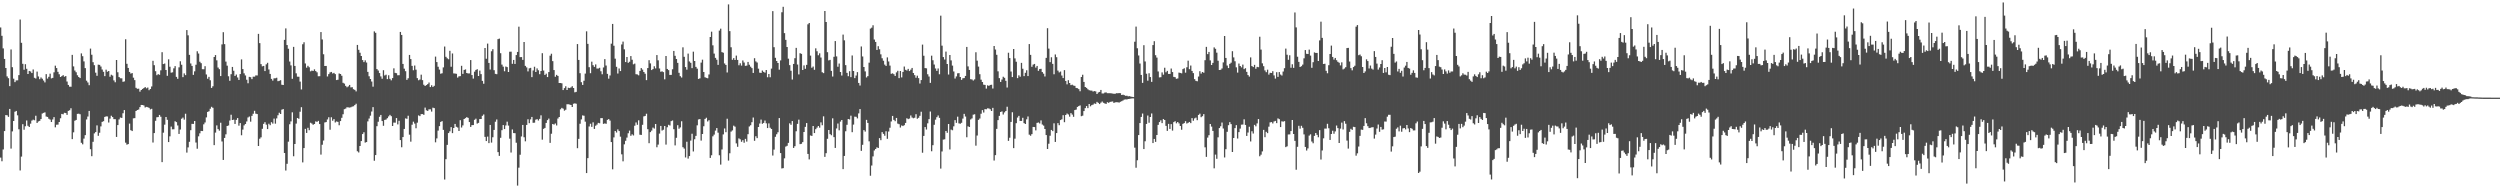 <svg xmlns="http://www.w3.org/2000/svg" width="1920" height="150"><path d="M0 21.076h1v99.987H0zM1 27.480h1v96.386H1zM2 37.155h1v77.628H2zM3 45.273h1v55.400H3zM4 52.237h1v36.112H4zM5 58.674h1v29.886H5zM6 60.057h1v29.691H6zM7 66.144h1v17.520H7zM8 37.978h1v76.172H8zM9 51.623h1v49.283H9zM10 60.403h1v32.510H10zM11 63.097h1v22.732H11zM12 61.767h1v23.408H12zM13 61.696h1v26.885H13zM14 57.700h1v41.602H14zM15 15.002h1v115.926H15zM16 32.847h1v87.422H16zM17 49.024h1v46.359H17zM18 53.560h1v46.087H18zM19 49.306h1v47.667H19zM20 52.820h1v39.708H20zM21 56.848h1v39.771H21zM22 54.496h1v43.065H22zM23 54.884h1v40.088H23zM24 56.110h1v36.524H24zM25 53.367h1v38.515H25zM26 59.761h1v32.588H26zM27 60.299h1v28.573H27zM28 54.980h1v39.411H28zM29 58.742h1v34.553H29zM30 60.826h1v31.977H30zM31 59.483h1v31.937H31zM32 60.477h1v26.729H32zM33 61.830h1v24.836H33zM34 63.275h1v23.021H34zM35 56.941h1v32.583H35zM36 60.346h1v29.471H36zM37 58.995h1v32.174H37zM38 56.583h1v35.290H38zM39 60.188h1v33.500H39zM40 59.824h1v31.943H40zM41 55.555h1v34.416H41zM42 50.414h1v47.380H42zM43 52.293h1v43.522H43zM44 55.135h1v40.547H44zM45 57.015h1v36.685H45zM46 59.122h1v31.693H46zM47 58.486h1v29.003H47zM48 57.704h1v30.099H48zM49 58.940h1v27.703H49zM50 58.438h1v28.397H50zM51 62.599h1v25.633H51zM52 65.237h1v19.896H52zM53 66.570h1v18.124H53zM54 66.600h1v16.572H54zM55 42.152h1v64.703H55zM56 51.009h1v50.618H56zM57 54.182h1v38.523H57zM58 55.523h1v36.589H58zM59 57.815h1v29.645H59zM60 59.131h1v28.170H60zM61 59.969h1v27.769H61zM62 40.990h1v68.661H62zM63 43.172h1v67.689H63zM64 47.146h1v59.285H64zM65 52.322h1v51.481H65zM66 61.966h1v29.787H66zM67 63.330h1v26.151H67zM68 65.423h1v19.773H68zM69 37.318h1v77.253H69zM70 42.029h1v77.907H70zM71 47.779h1v61.101H71zM72 50.070h1v52.383H72zM73 55.804h1v45.610H73zM74 58.225h1v38.092H74zM75 49.685h1v54.607H75zM76 49.801h1v52.150H76zM77 51.094h1v45.968H77zM78 53.387h1v40.189H78zM79 55.134h1v37.971H79zM80 58.468h1v31.331H80zM81 53.527h1v35.812H81zM82 55.078h1v34.372H82zM83 54.540h1v39.585H83zM84 58.916h1v32.169H84zM85 57.377h1v31.489H85zM86 58.031h1v31.888H86zM87 61.735h1v29.736H87zM88 63.204h1v28.321H88zM89 46.071h1v59.114H89zM90 55.498h1v40.561H90zM91 59.196h1v32.478H91zM92 60.089h1v30.190H92zM93 60.171h1v30.427H93zM94 62.817h1v24.161H94zM95 62.491h1v22.024H95zM96 30.137h1v79.454H96zM97 49.018h1v62.089H97zM98 52.197h1v58.427H98zM99 55.230h1v39.702H99zM100 56.532h1v43.460H100zM101 56.106h1v44.542H101zM102 59.654h1v31.249H102zM103 61.552h1v29.198H103zM104 67.444h1v17.780H104zM105 68.197h1v16.298H105zM106 68.111h1v16.034H106zM107 70.377h1v11.889H107zM108 69.104h1v11.498H108zM109 68.314h1v12.313H109zM110 67.659h1v13.334H110zM111 66.863h1v15.671H111zM112 67.847h1v14.217H112zM113 67.222h1v15.108H113zM114 69.273h1v13.575H114zM115 68.333h1v15.673H115zM116 66.391h1v17.155H116zM117 46.711h1v62.778H117zM118 50.074h1v52.137H118zM119 54.698h1v38.052H119zM120 57.764h1v32.310H120zM121 56.918h1v32.969H121zM122 57.431h1v30.824H122zM123 54.023h1v35.630H123zM124 40.107h1v84.396H124zM125 49.192h1v52.698H125zM126 48.807h1v46.940H126zM127 53.758h1v36.114H127zM128 58.212h1v33.819H128zM129 45.548h1v63.576H129zM130 51.265h1v53.463H130zM131 55.813h1v41.442H131zM132 55.540h1v43.779H132zM133 52.488h1v46.779H133zM134 50.794h1v42.343H134zM135 59.033h1v34.787H135zM136 60.503h1v35.872H136zM137 51.719h1v51.155H137zM138 47.036h1v52.437H138zM139 49.696h1v41.493H139zM140 59.258h1v31.054H140zM141 56.346h1v35.560H141zM142 57.681h1v29.680H142zM143 23.107h1v94.078H143zM144 27.151h1v86.057H144zM145 42.122h1v66.786H145zM146 48.754h1v51.250H146zM147 50.629h1v44.506H147zM148 57.477h1v37.689H148zM149 54.774h1v38.168H149zM150 49.735h1v59.729H150zM151 39.372h1v74.864H151zM152 41.099h1v63.612H152zM153 47.437h1v54.971H153zM154 48.520h1v52.032H154zM155 53.124h1v47.513H155zM156 53.208h1v42.276H156zM157 50.852h1v43.187H157zM158 57.177h1v32.966H158zM159 60.478h1v25.468H159zM160 59.044h1v26.388H160zM161 61.667h1v21.835H161zM162 67.522h1v14.507H162zM163 66.247h1v16.551H163zM164 43.799h1v67.679H164zM165 42.316h1v59.520H165zM166 46.313h1v49.969H166zM167 51.863h1v47.294H167zM168 53.123h1v47.237H168zM169 58.437h1v35.802H169zM170 34.073h1v74.554H170zM171 24.751h1v98.094H171zM172 33.896h1v72.042H172zM173 47.322h1v55.844H173zM174 50.431h1v46.329H174zM175 58.577h1v37.771H175zM176 62.044h1v30.529H176zM177 56.965h1v31.144H177zM178 51.410h1v40.735H178zM179 54.341h1v37.546H179zM180 58.298h1v36.874H180zM181 57.241h1v34.794H181zM182 59.470h1v31.230H182zM183 61.370h1v35.128H183zM184 56.878h1v37.656H184zM185 45.622h1v58.256H185zM186 53.035h1v46.519H186zM187 56.341h1v39.980H187zM188 57.959h1v37.297H188zM189 61.250h1v32.023H189zM190 63.962h1v26.246H190zM191 59.050h1v30.434H191zM192 59.282h1v34.163H192zM193 60.799h1v28.187H193zM194 58.897h1v28.465H194zM195 58.877h1v26.203H195zM196 57.925h1v29.363H196zM197 57.981h1v29.599H197zM198 26.010h1v86.137H198zM199 33.121h1v73.413H199zM200 49.257h1v56.199H200zM201 50.925h1v47.990H201zM202 50.634h1v44.480H202zM203 54.576h1v39.282H203zM204 49.401h1v46.342H204zM205 48.223h1v50.877H205zM206 53.337h1v41.688H206zM207 56.759h1v39.388H207zM208 60.578h1v33.254H208zM209 61.906h1v33.017H209zM210 60.141h1v30.932H210zM211 60.109h1v34.844H211zM212 59.719h1v31.215H212zM213 62.383h1v26.142H213zM214 62.075h1v24.514H214zM215 61.577h1v25.992H215zM216 65.056h1v19.180H216zM217 65.296h1v18.463H217zM218 30.604h1v86.876H218zM219 21.832h1v109.159H219zM220 34.618h1v91.195H220zM221 37.431h1v71.369H221zM222 47.274h1v48.154H222zM223 50.233h1v42.977H223zM224 60.539h1v25.752H224zM225 36.018h1v84.005H225zM226 50.644h1v59.951H226zM227 56.304h1v38.610H227zM228 58.894h1v31.728H228zM229 58.939h1v32.309H229zM230 62.669h1v23.121H230zM231 68.710h1v13.606H231zM232 33.971h1v90.753H232zM233 32.437h1v81.281H233zM234 48.739h1v50.244H234zM235 51.985h1v50.094H235zM236 50.554h1v47.582H236zM237 51.674h1v48.337H237zM238 54.770h1v39.491H238zM239 54.212h1v40.647H239zM240 54.482h1v41.359H240zM241 53.255h1v41.966H241zM242 54.564h1v38.695H242zM243 55.542h1v38.044H243zM244 58.550h1v34.287H244zM245 58.525h1v36.781H245zM246 24.605h1v94.136H246zM247 30.285h1v80.868H247zM248 41.682h1v66.257H248zM249 50.675h1v43.395H249zM250 50.645h1v43.117H250zM251 58.726h1v33.028H251zM252 56.948h1v33.134H252zM253 55.617h1v43.999H253zM254 55.260h1v34.778H254zM255 56.435h1v36.265H255zM256 55.938h1v35.559H256zM257 56.941h1v37.093H257zM258 61.485h1v31.783H258zM259 61.260h1v32.320H259zM260 56.435h1v39.789H260zM261 56.854h1v36.109H261zM262 58.140h1v32.354H262zM263 63.614h1v24.148H263zM264 64.200h1v19.680H264zM265 65.942h1v17.484H265zM266 67.018h1v15.349H266zM267 66.336h1v16.137H267zM268 65.227h1v17.429H268zM269 67.106h1v15.259H269zM270 66.957h1v14.918H270zM271 68.508h1v13.090H271zM272 68.999h1v11.683H272zM273 70.183h1v9.507H273zM274 34.514h1v81.644H274zM275 38.235h1v78.843H275zM276 40.485h1v71.635H276zM277 43.017h1v65.334H277zM278 46.142h1v56.818H278zM279 47.731h1v53.833H279zM280 46.313h1v63.219H280zM281 48.000h1v61.100H281zM282 55.215h1v38.009H282zM283 58.553h1v32.499H283zM284 60.671h1v28.179H284zM285 62.642h1v22.992H285zM286 66.568h1v15.724H286zM287 24.092h1v99.348H287zM288 25.204h1v93.873H288zM289 53.045h1v43.853H289zM290 54.150h1v39.356H290zM291 56.105h1v33.578H291zM292 58.691h1v29.584H292zM293 60.485h1v32.514H293zM294 53.914h1v42.676H294zM295 57.950h1v34.178H295zM296 57.340h1v34.441H296zM297 60.761h1v30.014H297zM298 57.826h1v31.577H298zM299 60.542h1v27.651H299zM300 61.699h1v27.538H300zM301 59.952h1v36.796H301zM302 52.461h1v41.712H302zM303 55.967h1v38.219H303zM304 56.194h1v34.479H304zM305 57.808h1v37.732H305zM306 57.778h1v35.022H306zM307 24.538h1v83.050H307zM308 26.817h1v86.282H308zM309 49.087h1v56.173H309zM310 52.751h1v46.288H310zM311 54.660h1v36.267H311zM312 61.358h1v29.871H312zM313 60.109h1v28.786H313zM314 42.201h1v61.213H314zM315 45.348h1v63.449H315zM316 50.594h1v45.200H316zM317 53.965h1v39.493H317zM318 50.342h1v44.606H318zM319 53.499h1v45.034H319zM320 60.003h1v34.206H320zM321 61.628h1v27.000H321zM322 61.058h1v28.148H322zM323 57.352h1v30.285H323zM324 61.532h1v26.087H324zM325 65.057h1v23.181H325zM326 66.036h1v16.613H326zM327 65.328h1v19.384H327zM328 64.590h1v20.607H328zM329 63.385h1v20.564H329zM330 66.885h1v17.081H330zM331 65.470h1v20.238H331zM332 66.749h1v15.959H332zM333 65.915h1v17.152H333zM334 43.478h1v65.846H334zM335 47.670h1v58.624H335zM336 51.253h1v49.064H336zM337 53.457h1v43.432H337zM338 56.631h1v37.027H338zM339 56.292h1v36.722H339zM340 51.764h1v47.987H340zM341 35.737h1v102.147H341zM342 43.600h1v78.667H342zM343 44.823h1v66.412H343zM344 45.537h1v56.668H344zM345 39.007h1v61.835H345zM346 51.257h1v46.357H346zM347 41.081h1v61.155H347zM348 56.376h1v41.915H348zM349 56.490h1v38.705H349zM350 56.660h1v40.732H350zM351 59.620h1v38.348H351zM352 58.617h1v41.971H352zM353 58.456h1v33.876H353zM354 50.554h1v47.411H354zM355 56.728h1v39.581H355zM356 53.715h1v37.659H356zM357 53.301h1v37.402H357zM358 56.052h1v33.903H358zM359 56.404h1v34.131H359zM360 56.380h1v37.358H360zM361 46.135h1v51.360H361zM362 57.639h1v38.454H362zM363 60.353h1v35.674H363zM364 55.059h1v36.935H364zM365 53.728h1v37.424H365zM366 53.151h1v41.763H366zM367 58.362h1v36.000H367zM368 54.212h1v37.246H368zM369 56.933h1v34.459H369zM370 62.094h1v26.843H370zM371 64.329h1v23.564H371zM372 36.864h1v68.268H372zM373 45.111h1v63.203H373zM374 33.509h1v71.400H374zM375 48.344h1v61.602H375zM376 53.418h1v42.525H376zM377 39.361h1v70.149H377zM378 37.785h1v67.616H378zM379 53.904h1v45.872H379zM380 56.727h1v36.777H380zM381 56.965h1v34.785H381zM382 30.036h1v86.798H382zM383 29.669h1v90.046H383zM384 40.877h1v64.955H384zM385 49.637h1v50.339H385zM386 51.213h1v44.815H386zM387 54.742h1v44.375H387zM388 51.124h1v45.254H388zM389 51.575h1v41.848H389zM390 55.312h1v41.169H390zM391 39.745h1v66.737H391zM392 39.697h1v77.430H392zM393 49.009h1v50.415H393zM394 46.048h1v56.124H394zM395 49.114h1v53.159H395zM396 42.288h1v67.322H396zM397 39.891h1v102.635H397zM398 20.459h1v108.325H398zM399 43.858h1v74.980H399zM400 43.829h1v60.951H400zM401 45.984h1v49.973H401zM402 32.249h1v73.153H402zM403 50.602h1v57.929H403zM404 51.787h1v44.170H404zM405 54.824h1v36.777H405zM406 52.484h1v42.132H406zM407 52.141h1v39.548H407zM408 59.249h1v30.560H408zM409 54.113h1v40.181H409zM410 51.265h1v42.944H410zM411 55.299h1v36.605H411zM412 52.555h1v38.925H412zM413 53.956h1v38.636H413zM414 57.009h1v34.291H414zM415 54.520h1v34.076H415zM416 40.872h1v66.413H416zM417 54.186h1v44.762H417zM418 57.558h1v40.702H418zM419 56.559h1v37.829H419zM420 59.165h1v33.097H420zM421 55.359h1v35.741H421zM422 42.729h1v66.983H422zM423 41.259h1v61.450H423zM424 46.944h1v48.309H424zM425 53.788h1v41.925H425zM426 58.927h1v35.892H426zM427 57.479h1v38.891H427zM428 58.294h1v32.714H428zM429 63.768h1v26.064H429zM430 63.744h1v20.222H430zM431 63.991h1v18.870H431zM432 69.155h1v14.278H432zM433 67.694h1v17.318H433zM434 66.227h1v18.040H434zM435 69.101h1v10.953H435zM436 67.393h1v12.688H436zM437 67.646h1v12.643H437zM438 67.117h1v13.508H438zM439 66.219h1v15.965H439zM440 67.573h1v12.085H440zM441 70.890h1v8.483H441zM442 70.571h1v9.091H442zM443 33.838h1v79.997H443zM444 46.005h1v60.662H444zM445 56.225h1v38.786H445zM446 63.113h1v28.566H446zM447 65.238h1v23.387H447zM448 62.025h1v26.879H448zM449 56.501h1v36.938H449zM450 24.087h1v108.849H450zM451 33.699h1v87.771H451zM452 51.629h1v45.520H452zM453 56.222h1v38.820H453zM454 47.377h1v50.070H454zM455 50.066h1v43.870H455zM456 51.356h1v47.672H456zM457 49.445h1v47.121H457zM458 52.658h1v43.032H458zM459 52.645h1v41.721H459zM460 52.086h1v42.562H460zM461 54.740h1v35.998H461zM462 57.041h1v33.672H462zM463 51.806h1v43.343H463zM464 45.432h1v49.341H464zM465 50.333h1v44.746H465zM466 56.716h1v35.339H466zM467 60.417h1v31.043H467zM468 57.966h1v34.676H468zM469 33.548h1v75.550H469zM470 18.397h1v111.673H470zM471 35.110h1v70.411H471zM472 45.070h1v55.555H472zM473 51.303h1v50.479H473zM474 56.485h1v42.879H474zM475 52.579h1v48.062H475zM476 54.580h1v50.359H476zM477 34.135h1v84.402H477zM478 31.965h1v91.919H478zM479 37.888h1v72.955H479zM480 47.650h1v60.486H480zM481 43.800h1v61.903H481zM482 48.219h1v54.136H482zM483 47.408h1v52.890H483zM484 43.064h1v61.240H484zM485 45.852h1v57.294H485zM486 49.402h1v54.617H486zM487 48.867h1v47.699H487zM488 56.987h1v37.085H488zM489 57.199h1v38.649H489zM490 57.843h1v34.574H490zM491 54.495h1v48.963H491zM492 52.254h1v51.393H492zM493 53.445h1v42.400H493zM494 55.290h1v34.100H494zM495 56.614h1v32.413H495zM496 61.549h1v25.818H496zM497 52.278h1v46.933H497zM498 46.217h1v63.760H498zM499 48.692h1v52.803H499zM500 53.823h1v46.500H500zM501 53.047h1v44.932H501zM502 50.874h1v47.872H502zM503 52.523h1v42.719H503zM504 42.277h1v70.834H504zM505 46.320h1v64.757H505zM506 52.563h1v50.043H506zM507 55.086h1v41.616H507zM508 54.766h1v45.477H508zM509 55.397h1v44.237H509zM510 60.911h1v35.862H510zM511 43.019h1v68.016H511zM512 52.951h1v44.768H512zM513 53.886h1v41.974H513zM514 57.529h1v38.896H514zM515 57.475h1v35.540H515zM516 53.190h1v39.320H516zM517 39.129h1v60.099H517zM518 42.880h1v68.767H518zM519 45.299h1v60.535H519zM520 48.263h1v47.871H520zM521 55.910h1v42.961H521zM522 58.515h1v39.308H522zM523 59.560h1v33.569H523zM524 36.332h1v76.730H524zM525 43.640h1v70.499H525zM526 51.502h1v69.408H526zM527 53.521h1v55.317H527zM528 41.145h1v80.683H528zM529 47.185h1v72.661H529zM530 48.209h1v59.769H530zM531 52.349h1v50.341H531zM532 39.662h1v76.685H532zM533 46.847h1v60.098H533zM534 51.368h1v52.966H534zM535 52.732h1v43.501H535zM536 60.634h1v31.104H536zM537 60.135h1v31.321H537zM538 48.076h1v59.913H538zM539 45.812h1v57.111H539zM540 55.280h1v41.695H540zM541 59.353h1v31.988H541zM542 59.821h1v30.610H542zM543 60.130h1v33.143H543zM544 57.178h1v35.137H544zM545 28.397h1v92.886H545zM546 24.310h1v94.914H546zM547 34.799h1v69.902H547zM548 41.180h1v62.199H548zM549 44.418h1v55.872H549zM550 45.865h1v52.479H550zM551 49.795h1v52.099H551zM552 23.497h1v95.754H552zM553 21.993h1v104.415H553zM554 40.049h1v74.722H554zM555 40.523h1v62.700H555zM556 48.748h1v49.937H556zM557 49.848h1v51.657H557zM558 55.675h1v35.506H558zM559 3.389h1v119.974H559zM560 23.886h1v93.837H560zM561 36.321h1v64.727H561zM562 45.908h1v54.244H562zM563 44.653h1v51.847H563zM564 46.101h1v51.158H564zM565 42.724h1v67.393H565zM566 46.007h1v66.756H566zM567 50.108h1v56.203H567zM568 48.603h1v58.384H568zM569 50.400h1v58.486H569zM570 46.458h1v61.217H570zM571 48.001h1v61.605H571zM572 50.569h1v56.063H572zM573 50.380h1v58.385H573zM574 47.560h1v55.501H574zM575 49.729h1v47.407H575zM576 51.201h1v44.987H576zM577 52.326h1v41.524H577zM578 56.030h1v34.230H578zM579 44.672h1v63.481H579zM580 47.158h1v57.509H580zM581 48.021h1v58.061H581zM582 52.735h1v44.801H582zM583 55.827h1v39.048H583zM584 56.001h1v35.846H584zM585 54.170h1v40.917H585zM586 55.178h1v39.225H586zM587 55.789h1v36.764H587zM588 53.777h1v40.939H588zM589 59.334h1v39.022H589zM590 56.840h1v37.947H590zM591 59.317h1v38.779H591zM592 52.698h1v46.355H592zM593 8.558h1v110.877H593zM594 36.272h1v78.596H594zM595 44.375h1v60.684H595zM596 46.834h1v56.300H596zM597 48.383h1v53.188H597zM598 53.490h1v37.168H598zM599 46.395h1v71.185H599zM600 9.429h1v119.958H600zM601 5.211h1v123.903H601zM602 25.463h1v96.129H602zM603 30.641h1v81.938H603zM604 36.116h1v75.878H604zM605 45.076h1v64.643H605zM606 50.015h1v44.691H606zM607 54.309h1v41.537H607zM608 61.092h1v31.880H608zM609 49.113h1v64.511H609zM610 44.696h1v67.572H610zM611 36.763h1v64.066H611zM612 49.565h1v45.548H612zM613 57.119h1v34.760H613zM614 40.872h1v69.819H614zM615 41.346h1v69.100H615zM616 53.772h1v55.395H616zM617 50.212h1v51.181H617zM618 52.837h1v44.603H618zM619 49.843h1v44.693H619zM620 18.688h1v99.526H620zM621 17.664h1v104.762H621zM622 42.688h1v61.361H622zM623 52.014h1v52.367H623zM624 51.103h1v45.655H624zM625 53.631h1v48.577H625zM626 37.120h1v62.105H626zM627 39.371h1v58.612H627zM628 42.422h1v54.339H628zM629 40.958h1v57.070H629zM630 44.182h1v49.808H630zM631 55.478h1v40.707H631zM632 56.163h1v33.168H632zM633 8.436h1v112.056H633zM634 16.880h1v100.773H634zM635 40.096h1v66.494H635zM636 46.392h1v53.429H636zM637 46.001h1v57.036H637zM638 54.429h1v49.455H638zM639 58.773h1v32.089H639zM640 43.599h1v61.702H640zM641 31.557h1v82.055H641zM642 43.331h1v55.306H642zM643 51.273h1v43.605H643zM644 48.811h1v51.290H644zM645 55.298h1v38.094H645zM646 57.984h1v34.184H646zM647 26.593h1v103.279H647zM648 30.957h1v88.794H648zM649 50.013h1v50.809H649zM650 55.978h1v39.872H650zM651 58.538h1v32.862H651zM652 54.689h1v37.053H652zM653 59.244h1v29.590H653zM654 42.615h1v58.922H654zM655 54.529h1v41.170H655zM656 60.011h1v29.575H656zM657 58.001h1v31.716H657zM658 55.381h1v35.571H658zM659 63.688h1v23.420H659zM660 65.692h1v18.055H660zM661 35.665h1v80.201H661zM662 43.373h1v67.817H662zM663 51.432h1v48.489H663zM664 54.821h1v46.229H664zM665 59.514h1v32.527H665zM666 58.492h1v35.920H666zM667 48.130h1v60.419H667zM668 21.945h1v113.017H668zM669 21.227h1v105.912H669zM670 19.420h1v100.710H670zM671 30.366h1v85.176H671zM672 32.190h1v82.225H672zM673 38.331h1v74.839H673zM674 35.491h1v78.196H674zM675 37.821h1v68.257H675zM676 41.733h1v65.926H676zM677 44.752h1v56.718H677zM678 46.656h1v56.142H678zM679 49.601h1v54.649H679zM680 50.655h1v50.181H680zM681 44.086h1v62.524H681zM682 47.197h1v53.795H682zM683 50.370h1v47.738H683zM684 56.690h1v36.608H684zM685 56.332h1v32.726H685zM686 56.984h1v35.094H686zM687 58.296h1v34.762H687zM688 55.578h1v35.003H688zM689 54.380h1v40.566H689zM690 60.006h1v35.376H690zM691 54.514h1v43.417H691zM692 59.439h1v36.926H692zM693 55.241h1v41.599H693zM694 51.122h1v45.021H694zM695 53.626h1v40.797H695zM696 54.176h1v36.674H696zM697 52.877h1v38.624H697zM698 54.586h1v36.422H698zM699 53.510h1v35.166H699zM700 52.152h1v38.128H700zM701 56.057h1v34.781H701zM702 57.703h1v32.709H702zM703 59.724h1v27.964H703zM704 58.134h1v33.043H704zM705 59.991h1v30.478H705zM706 64.129h1v24.785H706zM707 61.498h1v24.302H707zM708 34.239h1v83.051H708zM709 42.795h1v61.600H709zM710 52.266h1v45.333H710zM711 52.465h1v47.012H711zM712 57.036h1v37.667H712zM713 58.765h1v32.751H713zM714 63.666h1v22.001H714zM715 42.777h1v73.401H715zM716 46.266h1v65.256H716zM717 49.553h1v46.312H717zM718 52.559h1v39.368H718zM719 54.409h1v35.622H719zM720 52.582h1v36.120H720zM721 57.020h1v33.488H721zM722 12.043h1v117.463H722zM723 35.067h1v81.275H723zM724 43.809h1v63.401H724zM725 45.726h1v61.291H725zM726 39.609h1v60.975H726zM727 49.134h1v52.863H727zM728 57.234h1v38.017H728zM729 42.224h1v72.555H729zM730 46.377h1v53.157H730zM731 50.359h1v49.689H731zM732 54.887h1v42.145H732zM733 60.287h1v31.994H733zM734 58.664h1v35.714H734zM735 56.300h1v33.303H735zM736 56.145h1v38.623H736zM737 59.161h1v35.854H737zM738 61.331h1v32.961H738zM739 60.092h1v30.988H739zM740 59.968h1v27.492H740zM741 58.341h1v31.159H741zM742 36.028h1v69.381H742zM743 50.986h1v46.022H743zM744 53.707h1v43.846H744zM745 60.804h1v30.954H745zM746 61.043h1v29.896H746zM747 61.827h1v26.243H747zM748 60.963h1v26.800H748zM749 40.131h1v71.759H749zM750 46.604h1v57.495H750zM751 51.162h1v40.873H751zM752 57.007h1v34.025H752zM753 61.169h1v26.162H753zM754 62.978h1v21.620H754zM755 65.019h1v21.390H755zM756 65.237h1v18.577H756zM757 68.045h1v15.855H757zM758 65.557h1v17.631H758zM759 65.951h1v17.347H759zM760 65.248h1v18.690H760zM761 65.089h1v20.158H761zM762 67.968h1v14.853H762zM763 35.329h1v87.986H763zM764 38.032h1v81.127H764zM765 42.069h1v56.894H765zM766 54.779h1v37.478H766zM767 60.030h1v28.949H767zM768 62.950h1v23.044H768zM769 61.065h1v24.469H769zM770 58.933h1v29.022H770zM771 59.773h1v26.526H771zM772 62.052h1v23.207H772zM773 67.211h1v14.752H773zM774 40.489h1v67.695H774zM775 44.617h1v61.184H775zM776 54.956h1v38.694H776zM777 59.173h1v27.034H777zM778 37.654h1v76.115H778zM779 44.853h1v61.668H779zM780 47.405h1v47.205H780zM781 59.987h1v30.264H781zM782 57.843h1v31.118H782zM783 58.948h1v33.919H783zM784 48.294h1v44.603H784zM785 52.796h1v37.686H785zM786 58.463h1v36.086H786zM787 55.933h1v39.313H787zM788 53.965h1v37.658H788zM789 58.407h1v31.035H789zM790 33.868h1v69.563H790zM791 42.135h1v62.100H791zM792 51.319h1v51.704H792zM793 49.631h1v47.846H793zM794 49.084h1v48.517H794zM795 51.906h1v48.227H795zM796 50.640h1v43.727H796zM797 54.362h1v39.681H797zM798 53.057h1v41.781H798zM799 52.818h1v39.648H799zM800 55.370h1v40.294H800zM801 56.585h1v39.892H801zM802 58.728h1v40.326H802zM803 44.434h1v59.273H803zM804 21.663h1v92.778H804zM805 37.327h1v73.044H805zM806 47.695h1v56.536H806zM807 43.958h1v55.821H807zM808 49.051h1v51.678H808zM809 57.038h1v37.658H809zM810 41.835h1v67.171H810zM811 43.942h1v58.276H811zM812 54.239h1v40.347H812zM813 55.606h1v40.545H813zM814 54.958h1v37.247H814zM815 58.029h1v33.631H815zM816 59.966h1v28.512H816zM817 53.858h1v39.972H817zM818 62.162h1v26.137H818zM819 64.759h1v22.440H819zM820 61.603h1v26.321H820zM821 63.726h1v25.898H821zM822 65.403h1v21.499H822zM823 65.013h1v23.025H823zM824 65.708h1v24.008H824zM825 65.928h1v18.612H825zM826 67.542h1v16.615H826zM827 67.723h1v14.401H827zM828 68.431h1v13.010H828zM829 70.081h1v10.863H829zM830 59.140h1v30.093H830zM831 57.384h1v31.454H831zM832 62.918h1v22.361H832zM833 66.804h1v16.217H833zM834 67.486h1v13.951H834zM835 68.550h1v14.497H835zM836 69.265h1v10.629H836zM837 69.503h1v12.147H837zM838 69.589h1v11.169H838zM839 70.310h1v10.008H839zM840 69.926h1v9.517H840zM841 70.207h1v9.570H841zM842 72.193h1v6.033H842zM843 71.014h1v7.964H843zM844 70.626h1v9.305H844zM845 69.080h1v9.774H845zM846 71.762h1v6.228H846zM847 71.767h1v7.204H847zM848 71.117h1v8.320H848zM849 70.957h1v8.868H849zM850 71.598h1v6.886H850zM851 71.558h1v7.421H851zM852 71.569h1v6.737H852zM853 71.703h1v6.389H853zM854 71.841h1v6.062H854zM855 72.018h1v7.050H855zM856 71.999h1v6.583H856zM857 71.580h1v6.921H857zM858 71.611h1v6.955H858zM859 71.494h1v7.280H859zM860 71.586h1v6.593H860zM861 72.983h1v4.761H861zM862 72.716h1v4.435H862zM863 73.109h1v3.407H863zM864 73.566h1v2.796H864zM865 73.532h1v2.850H865zM866 74.004h1v2.051H866zM867 73.825h1v2.116H867zM868 74.212h1v1.498H868zM869 74.394h1v1.171H869zM870 74.570h1v1.000H870zM871 32.068h1v81.328H871zM872 20.449h1v108.364H872zM873 37.084h1v86.018H873zM874 42.587h1v61.146H874zM875 48.814h1v45.698H875zM876 57.570h1v32.237H876zM877 63.650h1v23.544H877zM878 34.690h1v79.769H878zM879 47.199h1v61.301H879zM880 56.604h1v38.584H880zM881 61.930h1v26.823H881zM882 56.256h1v37.979H882zM883 59.168h1v30.691H883zM884 62.871h1v24.246H884zM885 34.621h1v75.278H885zM886 31.642h1v75.061H886zM887 42.369h1v66.587H887zM888 44.261h1v59.430H888zM889 54.893h1v41.019H889zM890 59.448h1v34.310H890zM891 59.273h1v33.141H891zM892 55.612h1v38.957H892zM893 57.357h1v34.086H893zM894 52.025h1v40.141H894zM895 55.517h1v41.145H895zM896 54.430h1v46.052H896zM897 56.795h1v38.340H897zM898 56.792h1v42.242H898zM899 52.650h1v42.667H899zM900 55.357h1v44.953H900zM901 59.035h1v34.783H901zM902 59.305h1v33.773H902zM903 60.519h1v34.208H903zM904 60.240h1v33.461H904zM905 55.774h1v38.989H905zM906 55.994h1v40.765H906zM907 56.312h1v43.323H907zM908 53.110h1v42.010H908zM909 52.450h1v42.079H909zM910 55.795h1v37.308H910zM911 51.652h1v43.236H911zM912 46.574h1v47.759H912zM913 53.169h1v40.475H913zM914 50.308h1v44.251H914zM915 54.499h1v36.228H915zM916 56.171h1v36.563H916zM917 60.749h1v30.193H917zM918 62.115h1v28.191H918zM919 62.423h1v29.868H919zM920 58.788h1v29.489H920zM921 54.694h1v32.615H921zM922 56.508h1v33.482H922zM923 55.317h1v33.916H923zM924 55.868h1v31.787H924zM925 46.240h1v66.893H925zM926 36.013h1v84.456H926zM927 41.563h1v64.115H927zM928 39.909h1v63.905H928zM929 46.381h1v48.836H929zM930 49.915h1v47.336H930zM931 48.272h1v52.273H931zM932 36.421h1v92.875H932zM933 37.501h1v81.241H933zM934 40.430h1v81.509H934zM935 46.619h1v58.834H935zM936 53.735h1v44.600H936zM937 53.611h1v43.340H937zM938 52.604h1v41.484H938zM939 47.926h1v50.785H939zM940 27.669h1v93.286H940zM941 44.512h1v70.070H941zM942 50.329h1v50.905H942zM943 52.298h1v43.850H943zM944 49.032h1v44.743H944zM945 48.105h1v47.240H945zM946 39.328h1v77.420H946zM947 44.100h1v61.892H947zM948 47.037h1v51.390H948zM949 51.715h1v44.413H949zM950 55.762h1v50.634H950zM951 48.767h1v52.688H951zM952 50.665h1v48.082H952zM953 51.742h1v43.983H953zM954 49.600h1v46.022H954zM955 53.085h1v38.538H955zM956 52.371h1v43.599H956zM957 55.202h1v49.206H957zM958 57.638h1v44.138H958zM959 58.817h1v38.528H959zM960 44.099h1v64.562H960zM961 50.760h1v50.063H961zM962 51.488h1v51.081H962zM963 49.824h1v46.079H963zM964 52.777h1v44.241H964zM965 51.367h1v43.424H965zM966 51.584h1v39.842H966zM967 28.189h1v91.809H967zM968 38.084h1v80.709H968zM969 48.618h1v67.670H969zM970 50.853h1v48.868H970zM971 54.078h1v51.296H971zM972 55.437h1v45.784H972zM973 53.499h1v48.737H973zM974 57.310h1v39.975H974zM975 55.915h1v38.077H975zM976 56.071h1v37.699H976zM977 54.661h1v40.149H977zM978 57.890h1v35.418H978zM979 60.373h1v32.474H979zM980 55.428h1v39.114H980zM981 59.056h1v31.894H981zM982 55.343h1v36.190H982zM983 57.266h1v40.322H983zM984 58.022h1v35.170H984zM985 54.931h1v38.504H985zM986 52.396h1v40.630H986zM987 37.327h1v75.680H987zM988 42.013h1v70.384H988zM989 45.923h1v57.370H989zM990 42.439h1v60.777H990zM991 52.036h1v48.624H991zM992 49.339h1v42.831H992zM993 52.099h1v50.826H993zM994 9.577h1v98.609H994zM995 21.037h1v109.314H995zM996 43.583h1v69.168H996zM997 47.511h1v49.089H997zM998 51.448h1v47.354H998zM999 50.864h1v45.775H999zM1000 49.602h1v48.534H1000zM1001 44.791h1v58.413H1001zM1002 38.445h1v74.380H1002zM1003 41.316h1v74.290H1003zM1004 41.464h1v72.503H1004zM1005 38.103h1v66.034H1005zM1006 42.683h1v60.476H1006zM1007 52.048h1v56.644H1007zM1008 47.763h1v62.271H1008zM1009 40.263h1v64.101H1009zM1010 40.648h1v61.520H1010zM1011 40.662h1v62.940H1011zM1012 46.848h1v58.567H1012zM1013 31.004h1v68.925H1013zM1014 16.652h1v105.885H1014zM1015 29.092h1v86.479H1015zM1016 49.128h1v57.107H1016zM1017 48.945h1v49.822H1017zM1018 54.397h1v44.351H1018zM1019 56.293h1v38.798H1019zM1020 50.049h1v48.466H1020zM1021 41.470h1v65.998H1021zM1022 35.023h1v67.869H1022zM1023 43.714h1v56.701H1023zM1024 45.799h1v56.920H1024zM1025 44.518h1v56.408H1025zM1026 46.227h1v50.163H1026zM1027 47.473h1v50.929H1027zM1028 48.166h1v61.672H1028zM1029 50.248h1v48.511H1029zM1030 47.861h1v46.312H1030zM1031 53.312h1v46.136H1031zM1032 52.658h1v40.395H1032zM1033 51.607h1v43.445H1033zM1034 36.897h1v71.092H1034zM1035 36.786h1v77.363H1035zM1036 47.268h1v53.994H1036zM1037 52.306h1v46.602H1037zM1038 54.030h1v45.715H1038zM1039 51.496h1v45.868H1039zM1040 50.482h1v47.131H1040zM1041 20.484h1v99.064H1041zM1042 19.233h1v98.501H1042zM1043 42.392h1v70.148H1043zM1044 41.873h1v62.480H1044zM1045 43.202h1v56.313H1045zM1046 51.460h1v48.283H1046zM1047 56.040h1v40.668H1047zM1048 54.809h1v35.923H1048zM1049 45.591h1v49.066H1049zM1050 46.920h1v50.014H1050zM1051 52.587h1v45.757H1051zM1052 50.342h1v47.786H1052zM1053 52.682h1v45.106H1053zM1054 53.442h1v44.270H1054zM1055 39.256h1v67.170H1055zM1056 43.700h1v59.657H1056zM1057 48.871h1v49.841H1057zM1058 53.449h1v42.191H1058zM1059 51.832h1v49.411H1059zM1060 49.169h1v48.291H1060zM1061 46.249h1v53.326H1061zM1062 56.003h1v43.334H1062zM1063 52.233h1v41.121H1063zM1064 55.572h1v37.833H1064zM1065 51.453h1v38.132H1065zM1066 57.415h1v30.759H1066zM1067 57.708h1v30.470H1067zM1068 35.899h1v80.533H1068zM1069 29.176h1v83.200H1069zM1070 41.367h1v63.925H1070zM1071 48.081h1v56.883H1071zM1072 47.214h1v51.651H1072zM1073 54.907h1v42.947H1073zM1074 52.897h1v48.021H1074zM1075 55.916h1v40.594H1075zM1076 54.394h1v46.768H1076zM1077 58.798h1v39.792H1077zM1078 51.889h1v46.405H1078zM1079 50.447h1v48.909H1079zM1080 47.580h1v48.436H1080zM1081 52.195h1v46.469H1081zM1082 52.693h1v48.768H1082zM1083 57.373h1v40.949H1083zM1084 55.939h1v42.979H1084zM1085 54.006h1v46.177H1085zM1086 56.037h1v44.099H1086zM1087 59.466h1v35.254H1087zM1088 59.682h1v33.644H1088zM1089 23.062h1v109.810H1089zM1090 26.533h1v105.285H1090zM1091 37.852h1v74.602H1091zM1092 46.254h1v52.726H1092zM1093 53.959h1v38.912H1093zM1094 52.176h1v43.121H1094zM1095 32.430h1v79.747H1095zM1096 38.098h1v75.459H1096zM1097 52.349h1v49.626H1097zM1098 60.299h1v33.698H1098zM1099 55.415h1v38.501H1099zM1100 57.211h1v36.251H1100zM1101 57.893h1v32.763H1101zM1102 50.758h1v59.560H1102zM1103 42.207h1v62.574H1103zM1104 46.189h1v58.959H1104zM1105 51.190h1v54.808H1105zM1106 51.600h1v54.052H1106zM1107 53.396h1v44.719H1107zM1108 56.835h1v36.328H1108zM1109 53.302h1v41.641H1109zM1110 54.856h1v44.477H1110zM1111 56.549h1v36.423H1111zM1112 54.044h1v41.748H1112zM1113 55.876h1v42.538H1113zM1114 54.877h1v45.038H1114zM1115 54.889h1v43.866H1115zM1116 21.938h1v99.752H1116zM1117 25.119h1v102.693H1117zM1118 43.015h1v69.793H1118zM1119 49.767h1v53.720H1119zM1120 51.042h1v44.148H1120zM1121 58.660h1v39.965H1121zM1122 57.862h1v37.248H1122zM1123 56.286h1v41.410H1123zM1124 57.277h1v39.198H1124zM1125 57.375h1v36.064H1125zM1126 57.984h1v28.860H1126zM1127 55.173h1v33.524H1127zM1128 60.805h1v30.417H1128zM1129 61.944h1v29.879H1129zM1130 62.849h1v26.365H1130zM1131 58.694h1v35.972H1131zM1132 57.107h1v38.463H1132zM1133 58.300h1v32.568H1133zM1134 59.172h1v29.337H1134zM1135 57.095h1v37.380H1135zM1136 55.514h1v34.376H1136zM1137 60.118h1v31.160H1137zM1138 57.739h1v34.433H1138zM1139 60.133h1v26.585H1139zM1140 59.447h1v27.448H1140zM1141 55.016h1v35.671H1141zM1142 56.072h1v39.232H1142zM1143 54.845h1v44.548H1143zM1144 17.645h1v116.456H1144zM1145 12.271h1v125.569H1145zM1146 27.259h1v95.726H1146zM1147 26.084h1v95.943H1147zM1148 30.344h1v84.977H1148zM1149 33.841h1v80.874H1149zM1150 44.530h1v69.315H1150zM1151 43.508h1v70.333H1151zM1152 43.729h1v54.448H1152zM1153 55.167h1v39.162H1153zM1154 50.436h1v44.986H1154zM1155 51.028h1v45.205H1155zM1156 54.287h1v36.080H1156zM1157 24.672h1v99.533H1157zM1158 32.845h1v88.364H1158zM1159 40.866h1v67.548H1159zM1160 52.461h1v45.157H1160zM1161 51.529h1v49.538H1161zM1162 45.975h1v50.616H1162zM1163 52.468h1v43.157H1163zM1164 51.158h1v43.925H1164zM1165 54.353h1v49.912H1165zM1166 51.585h1v48.465H1166zM1167 53.704h1v49.287H1167zM1168 52.426h1v43.359H1168zM1169 49.465h1v51.164H1169zM1170 48.569h1v50.284H1170zM1171 44.851h1v61.018H1171zM1172 47.129h1v51.872H1172zM1173 44.291h1v61.294H1173zM1174 48.898h1v53.451H1174zM1175 44.681h1v54.887H1175zM1176 45.844h1v53.597H1176zM1177 34.209h1v83.136H1177zM1178 16.772h1v103.897H1178zM1179 36.115h1v82.120H1179zM1180 43.927h1v71.095H1180zM1181 41.205h1v60.474H1181zM1182 44.266h1v56.346H1182zM1183 50.887h1v48.892H1183zM1184 35.482h1v74.470H1184zM1185 33.895h1v76.632H1185zM1186 48.081h1v57.617H1186zM1187 44.934h1v66.080H1187zM1188 40.546h1v68.015H1188zM1189 55.353h1v40.526H1189zM1190 51.650h1v49.578H1190zM1191 53.224h1v44.906H1191zM1192 51.078h1v45.446H1192zM1193 40.456h1v62.745H1193zM1194 42.950h1v53.496H1194zM1195 44.988h1v52.084H1195zM1196 52.929h1v44.236H1196zM1197 49.028h1v49.604H1197zM1198 53.713h1v48.349H1198zM1199 55.151h1v39.555H1199zM1200 55.670h1v42.853H1200zM1201 54.857h1v42.358H1201zM1202 53.670h1v40.440H1202zM1203 50.620h1v48.426H1203zM1204 41.823h1v73.008H1204zM1205 32.482h1v82.549H1205zM1206 40.551h1v76.468H1206zM1207 42.283h1v62.566H1207zM1208 47.130h1v57.004H1208zM1209 43.711h1v66.895H1209zM1210 46.609h1v51.400H1210zM1211 11.795h1v125.072H1211zM1212 18.244h1v103.899H1212zM1213 35.475h1v79.979H1213zM1214 39.391h1v70.826H1214zM1215 46.600h1v65.128H1215zM1216 41.355h1v73.372H1216zM1217 41.127h1v84.043H1217zM1218 39.797h1v73.403H1218zM1219 46.133h1v61.359H1219zM1220 47.748h1v55.655H1220zM1221 52.729h1v60.998H1221zM1222 55.965h1v48.834H1222zM1223 49.266h1v57.831H1223zM1224 47.185h1v59.816H1224zM1225 50.467h1v51.895H1225zM1226 52.133h1v58.336H1226zM1227 52.662h1v49.316H1227zM1228 45.484h1v63.888H1228zM1229 46.636h1v62.447H1229zM1230 43.629h1v55.912H1230zM1231 44.976h1v63.916H1231zM1232 43.360h1v60.032H1232zM1233 46.756h1v51.882H1233zM1234 52.228h1v49.920H1234zM1235 55.395h1v39.286H1235zM1236 52.135h1v43.905H1236zM1237 48.054h1v47.456H1237zM1238 50.798h1v46.488H1238zM1239 48.079h1v54.787H1239zM1240 45.966h1v56.842H1240zM1241 47.520h1v58.243H1241zM1242 43.793h1v62.394H1242zM1243 29.111h1v104.124H1243zM1244 25.375h1v95.939H1244zM1245 32.134h1v83.666H1245zM1246 32.733h1v82.812H1246zM1247 26.989h1v90.150H1247zM1248 32.770h1v85.666H1248zM1249 40.846h1v78.879H1249zM1250 44.753h1v72.929H1250zM1251 42.447h1v65.981H1251zM1252 13.200h1v115.357H1252zM1253 22.278h1v112.425H1253zM1254 35.849h1v92.642H1254zM1255 34.917h1v86.066H1255zM1256 38.010h1v80.682H1256zM1257 43.381h1v62.112H1257zM1258 46.856h1v69.339H1258zM1259 47.174h1v65.589H1259zM1260 47.608h1v54.633H1260zM1261 46.697h1v58.460H1261zM1262 35.923h1v72.172H1262zM1263 43.616h1v63.177H1263zM1264 44.678h1v61.953H1264zM1265 18.590h1v103.765H1265zM1266 32.776h1v82.485H1266zM1267 36.169h1v73.712H1267zM1268 21.112h1v106.730H1268zM1269 35.088h1v87.209H1269zM1270 33.799h1v83.559H1270zM1271 45.469h1v64.446H1271zM1272 26.843h1v106.214H1272zM1273 32.203h1v82.090H1273zM1274 46.012h1v66.951H1274zM1275 42.363h1v68.426H1275zM1276 38.356h1v73.179H1276zM1277 45.378h1v65.582H1277zM1278 49.892h1v61.806H1278zM1279 40.480h1v77.772H1279zM1280 42.541h1v72.852H1280zM1281 47.082h1v67.801H1281zM1282 46.604h1v57.045H1282zM1283 51.396h1v52.747H1283zM1284 54.055h1v46.838H1284zM1285 54.656h1v49.518H1285zM1286 36.679h1v74.592H1286zM1287 50.749h1v55.826H1287zM1288 52.052h1v48.809H1288zM1289 54.920h1v41.070H1289zM1290 57.573h1v36.741H1290zM1291 53.879h1v37.730H1291zM1292 54.193h1v43.181H1292zM1293 42.455h1v72.286H1293zM1294 55.066h1v47.576H1294zM1295 60.011h1v31.283H1295zM1296 60.231h1v30.575H1296zM1297 59.641h1v33.855H1297zM1298 60.966h1v26.653H1298zM1299 61.569h1v26.497H1299zM1300 60.220h1v26.446H1300zM1301 62.420h1v28.518H1301zM1302 62.802h1v26.789H1302zM1303 65.472h1v23.628H1303zM1304 63.486h1v23.751H1304zM1305 63.551h1v24.611H1305zM1306 62.938h1v26.703H1306zM1307 63.631h1v22.504H1307zM1308 63.583h1v21.581H1308zM1309 66.213h1v20.461H1309zM1310 65.438h1v17.981H1310zM1311 64.810h1v19.486H1311zM1312 61.403h1v24.996H1312zM1313 19.833h1v101.362H1313zM1314 42.086h1v80.381H1314zM1315 52.736h1v52.051H1315zM1316 56.412h1v42.446H1316zM1317 60.689h1v31.183H1317zM1318 58.830h1v32.115H1318zM1319 60.924h1v28.780H1319zM1320 22.192h1v102.533H1320zM1321 34.635h1v91.711H1321zM1322 49.215h1v54.502H1322zM1323 48.507h1v51.958H1323zM1324 54.559h1v47.188H1324zM1325 56.089h1v47.719H1325zM1326 53.478h1v50.926H1326zM1327 53.809h1v46.031H1327zM1328 47.082h1v50.829H1328zM1329 56.441h1v40.500H1329zM1330 53.833h1v45.262H1330zM1331 52.638h1v46.519H1331zM1332 52.604h1v46.746H1332zM1333 50.109h1v47.287H1333zM1334 42.939h1v56.709H1334zM1335 43.047h1v58.624H1335zM1336 45.766h1v51.194H1336zM1337 47.603h1v50.524H1337zM1338 51.341h1v44.475H1338zM1339 54.263h1v40.213H1339zM1340 52.003h1v41.283H1340zM1341 17.113h1v108.099H1341zM1342 29.523h1v91.965H1342zM1343 42.072h1v66.131H1343zM1344 49.917h1v56.697H1344zM1345 45.530h1v62.775H1345zM1346 48.712h1v54.359H1346zM1347 45.183h1v50.415H1347zM1348 36.332h1v73.798H1348zM1349 43.056h1v69.275H1349zM1350 49.114h1v56.057H1350zM1351 49.027h1v48.874H1351zM1352 50.183h1v50.674H1352zM1353 49.961h1v49.429H1353zM1354 46.808h1v53.049H1354zM1355 38.078h1v60.298H1355zM1356 46.386h1v53.294H1356zM1357 48.405h1v51.174H1357zM1358 55.168h1v43.616H1358zM1359 52.726h1v44.122H1359zM1360 48.437h1v51.046H1360zM1361 49.073h1v48.646H1361zM1362 42.135h1v61.718H1362zM1363 47.660h1v50.637H1363zM1364 50.194h1v46.710H1364zM1365 50.876h1v47.429H1365zM1366 48.096h1v45.969H1366zM1367 46.105h1v50.225H1367zM1368 41.507h1v74.609H1368zM1369 40.402h1v82.778H1369zM1370 50.757h1v61.551H1370zM1371 49.331h1v51.572H1371zM1372 50.354h1v55.398H1372zM1373 48.018h1v60.030H1373zM1374 28.587h1v81.703H1374zM1375 38.176h1v93.554H1375zM1376 45.675h1v64.860H1376zM1377 37.784h1v77.223H1377zM1378 38.136h1v73.788H1378zM1379 37.266h1v70.448H1379zM1380 47.451h1v58.506H1380zM1381 35.291h1v77.709H1381zM1382 46.113h1v57.429H1382zM1383 41.920h1v61.657H1383zM1384 45.056h1v56.881H1384zM1385 48.811h1v60.214H1385zM1386 48.458h1v51.140H1386zM1387 51.611h1v50.534H1387zM1388 37.156h1v93.217H1388zM1389 41.017h1v79.094H1389zM1390 48.450h1v59.609H1390zM1391 46.786h1v64.687H1391zM1392 46.391h1v63.219H1392zM1393 42.004h1v71.765H1393zM1394 37.338h1v89.745H1394zM1395 25.758h1v100.147H1395zM1396 48.126h1v69.811H1396zM1397 43.650h1v66.313H1397zM1398 42.987h1v69.248H1398zM1399 40.116h1v71.248H1399zM1400 47.616h1v56.931H1400zM1401 47.543h1v62.947H1401zM1402 36.551h1v91.681H1402zM1403 30.351h1v90.069H1403zM1404 36.830h1v74.589H1404zM1405 40.071h1v64.512H1405zM1406 48.117h1v50.338H1406zM1407 36.775h1v69.492H1407zM1408 36.991h1v75.044H1408zM1409 24.384h1v104.409H1409zM1410 28.727h1v89.242H1410zM1411 38.886h1v72.047H1411zM1412 42.882h1v65.796H1412zM1413 43.876h1v66.690H1413zM1414 50.975h1v51.943H1414zM1415 48.546h1v53.893H1415zM1416 11.789h1v125.283H1416zM1417 21.855h1v107.015H1417zM1418 20.387h1v102.257H1418zM1419 31.934h1v81.134H1419zM1420 36.949h1v72.844H1420zM1421 46.215h1v63.255H1421zM1422 26.628h1v92.692H1422zM1423 6.561h1v127.949H1423zM1424 23.915h1v105.331H1424zM1425 34.222h1v76.670H1425zM1426 38.202h1v71.362H1426zM1427 42.216h1v62.932H1427zM1428 49.541h1v52.483H1428zM1429 17.077h1v105.339H1429zM1430 17.926h1v113.313H1430zM1431 29.657h1v82.572H1431zM1432 37.413h1v69.650H1432zM1433 40.375h1v66.643H1433zM1434 32.524h1v81.124H1434zM1435 35.398h1v83.397H1435zM1436 27.498h1v99.893H1436zM1437 34.253h1v78.802H1437zM1438 34.259h1v79.715H1438zM1439 38.809h1v73.199H1439zM1440 31.420h1v85.239H1440zM1441 40.410h1v66.086H1441zM1442 37.566h1v74.312H1442zM1443 41.667h1v65.911H1443zM1444 42.090h1v64.234H1444zM1445 32.467h1v83.716H1445zM1446 34.258h1v78.428H1446zM1447 40.574h1v63.752H1447zM1448 45.028h1v61.378H1448zM1449 16.530h1v109.172H1449zM1450 24.467h1v103.089H1450zM1451 38.711h1v81.897H1451zM1452 29.740h1v83.862H1452zM1453 43.938h1v65.900H1453zM1454 46.551h1v60.781H1454zM1455 45.223h1v67.009H1455zM1456 46.310h1v56.328H1456zM1457 48.523h1v58.492H1457zM1458 41.205h1v60.335H1458zM1459 39.731h1v57.806H1459zM1460 40.553h1v62.324H1460zM1461 40.668h1v66.726H1461zM1462 39.197h1v62.672H1462zM1463 15.448h1v102.910H1463zM1464 25.674h1v95.131H1464zM1465 27.564h1v90.710H1465zM1466 44.620h1v59.300H1466zM1467 43.787h1v51.633H1467zM1468 47.727h1v51.939H1468zM1469 49.828h1v50.333H1469zM1470 17.271h1v105.889H1470zM1471 16.112h1v118.694H1471zM1472 22.257h1v104.295H1472zM1473 27.643h1v95.778H1473zM1474 30.483h1v95.038H1474zM1475 32.592h1v97.094H1475zM1476 40.613h1v77.437H1476zM1477 34.991h1v84.146H1477zM1478 39.708h1v72.317H1478zM1479 38.614h1v70.931H1479zM1480 39.197h1v82.579H1480zM1481 17.311h1v115.697H1481zM1482 38.882h1v72.208H1482zM1483 25.347h1v86.162H1483zM1484 36.333h1v72.218H1484zM1485 33.018h1v87.189H1485zM1486 31.540h1v89.220H1486zM1487 28.170h1v84.983H1487zM1488 38.279h1v66.235H1488zM1489 37.453h1v62.885H1489zM1490 46.861h1v53.220H1490zM1491 25.089h1v99.721H1491zM1492 33.093h1v86.285H1492zM1493 32.236h1v76.271H1493zM1494 35.599h1v71.277H1494zM1495 35.470h1v76.620H1495zM1496 47.744h1v65.382H1496zM1497 48.683h1v55.034H1497zM1498 46.769h1v58.567H1498zM1499 52.970h1v49.791H1499zM1500 49.787h1v61.166H1500zM1501 55.195h1v47.276H1501zM1502 53.387h1v43.720H1502zM1503 54.412h1v43.320H1503zM1504 19.472h1v102.667H1504zM1505 22.917h1v94.110H1505zM1506 43.943h1v60.552H1506zM1507 44.959h1v51.477H1507zM1508 50.176h1v50.595H1508zM1509 49.423h1v57.936H1509zM1510 23.753h1v117.241H1510zM1511 41.404h1v69.228H1511zM1512 48.818h1v54.709H1512zM1513 55.355h1v42.063H1513zM1514 58.694h1v37.206H1514zM1515 60.585h1v32.300H1515zM1516 62.421h1v27.101H1516zM1517 12.519h1v116.693H1517zM1518 29.878h1v86.090H1518zM1519 47.681h1v55.271H1519zM1520 54.748h1v42.621H1520zM1521 55.542h1v36.067H1521zM1522 55.921h1v37.615H1522zM1523 54.506h1v37.763H1523zM1524 12.936h1v97.317H1524zM1525 34.540h1v81.553H1525zM1526 51.181h1v43.244H1526zM1527 51.214h1v50.925H1527zM1528 52.043h1v49.343H1528zM1529 49.690h1v54.364H1529zM1530 54.424h1v37.332H1530zM1531 30.663h1v80.190H1531zM1532 41.950h1v71.201H1532zM1533 43.502h1v63.556H1533zM1534 50.793h1v50.260H1534zM1535 54.496h1v44.564H1535zM1536 52.369h1v47.456H1536zM1537 60.446h1v36.693H1537zM1538 1.880h1v128.376H1538zM1539 11.985h1v127.383H1539zM1540 21.894h1v99.630H1540zM1541 23.622h1v101.375H1541zM1542 24.253h1v101.533H1542zM1543 28.983h1v92.664H1543zM1544 31.717h1v83.774H1544zM1545 33.317h1v83.185H1545zM1546 32.475h1v87.689H1546zM1547 27.092h1v90.067H1547zM1548 36.226h1v74.154H1548zM1549 38.392h1v73.454H1549zM1550 34.379h1v77.545H1550zM1551 37.061h1v84.536H1551zM1552 39.514h1v80.647H1552zM1553 45.934h1v74.533H1553zM1554 52.203h1v57.254H1554zM1555 49.453h1v59.502H1555zM1556 55.326h1v46.138H1556zM1557 53.511h1v50.286H1557zM1558 50.817h1v49.825H1558zM1559 50.522h1v57.091H1559zM1560 50.371h1v49.611H1560zM1561 50.580h1v50.448H1561zM1562 49.786h1v51.721H1562zM1563 48.933h1v56.581H1563zM1564 47.231h1v56.365H1564zM1565 36.702h1v77.139H1565zM1566 45.172h1v68.349H1566zM1567 45.843h1v68.359H1567zM1568 44.473h1v69.388H1568zM1569 46.085h1v65.185H1569zM1570 42.767h1v61.376H1570zM1571 42.539h1v60.706H1571zM1572 44.062h1v59.598H1572zM1573 47.944h1v58.335H1573zM1574 49.473h1v54.058H1574zM1575 52.476h1v45.553H1575zM1576 49.159h1v49.723H1576zM1577 49.698h1v50.717H1577zM1578 27.032h1v97.514H1578zM1579 26.833h1v98.464H1579zM1580 28.433h1v82.626H1580zM1581 34.651h1v68.360H1581zM1582 37.725h1v63.789H1582zM1583 48.880h1v53.042H1583zM1584 45.001h1v54.708H1584zM1585 31.398h1v86.157H1585zM1586 35.389h1v81.909H1586zM1587 31.231h1v76.883H1587zM1588 41.835h1v55.691H1588zM1589 44.698h1v56.054H1589zM1590 43.449h1v58.650H1590zM1591 43.296h1v62.460H1591zM1592 22.537h1v105.032H1592zM1593 25.188h1v114.956H1593zM1594 32.092h1v80.127H1594zM1595 39.495h1v60.503H1595zM1596 37.436h1v64.869H1596zM1597 38.623h1v61.604H1597zM1598 44.181h1v61.056H1598zM1599 44.096h1v65.699H1599zM1600 45.277h1v70.012H1600zM1601 44.455h1v63.697H1601zM1602 39.878h1v70.156H1602zM1603 50.556h1v51.627H1603zM1604 46.794h1v61.231H1604zM1605 48.701h1v61.899H1605zM1606 51.803h1v58.738H1606zM1607 49.429h1v48.619H1607zM1608 41.024h1v62.765H1608zM1609 45.985h1v49.975H1609zM1610 52.321h1v44.117H1610zM1611 58.237h1v39.670H1611zM1612 52.523h1v50.150H1612zM1613 48.324h1v56.488H1613zM1614 57.396h1v40.698H1614zM1615 56.856h1v39.513H1615zM1616 53.584h1v45.768H1616zM1617 55.580h1v41.935H1617zM1618 50.349h1v54.553H1618zM1619 41.616h1v88.260H1619zM1620 38.122h1v81.513H1620zM1621 48.995h1v53.846H1621zM1622 54.323h1v48.667H1622zM1623 50.308h1v57.785H1623zM1624 51.907h1v53.225H1624zM1625 53.621h1v51.034H1625zM1626 54.761h1v46.444H1626zM1627 51.113h1v48.076H1627zM1628 50.249h1v46.614H1628zM1629 53.201h1v40.436H1629zM1630 52.717h1v45.610H1630zM1631 58.434h1v40.219H1631zM1632 58.133h1v38.629H1632zM1633 61.754h1v28.503H1633zM1634 63.353h1v22.787H1634zM1635 64.518h1v23.300H1635zM1636 60.008h1v27.857H1636zM1637 57.780h1v29.837H1637zM1638 62.301h1v26.835H1638zM1639 62.986h1v24.555H1639zM1640 33.752h1v78.878H1640zM1641 43.625h1v71.898H1641zM1642 48.431h1v56.509H1642zM1643 60.280h1v31.786H1643zM1644 36.529h1v76.979H1644zM1645 48.444h1v59.935H1645zM1646 49.977h1v42.851H1646zM1647 22.370h1v102.940H1647zM1648 28.674h1v94.781H1648zM1649 40.975h1v69.171H1649zM1650 42.278h1v69.061H1650zM1651 40.127h1v66.073H1651zM1652 43.170h1v60.019H1652zM1653 46.387h1v52.660H1653zM1654 43.240h1v57.675H1654zM1655 46.584h1v55.270H1655zM1656 50.378h1v47.923H1656zM1657 48.904h1v46.965H1657zM1658 48.599h1v59.137H1658zM1659 54.769h1v50.592H1659zM1660 38.437h1v72.660H1660zM1661 39.869h1v72.222H1661zM1662 42.416h1v69.146H1662zM1663 48.300h1v60.172H1663zM1664 46.380h1v59.745H1664zM1665 51.973h1v44.147H1665zM1666 48.605h1v49.525H1666zM1667 44.844h1v59.612H1667zM1668 42.639h1v58.085H1668zM1669 50.672h1v46.392H1669zM1670 56.340h1v43.018H1670zM1671 55.378h1v38.424H1671zM1672 56.419h1v36.175H1672zM1673 56.220h1v36.910H1673zM1674 53.157h1v47.692H1674zM1675 51.465h1v43.403H1675zM1676 54.994h1v38.015H1676zM1677 54.658h1v40.935H1677zM1678 42.005h1v71.657H1678zM1679 47.139h1v58.768H1679zM1680 51.205h1v46.459H1680zM1681 44.840h1v61.225H1681zM1682 45.128h1v57.257H1682zM1683 45.215h1v51.166H1683zM1684 54.219h1v41.848H1684zM1685 36.241h1v69.398H1685zM1686 41.303h1v67.110H1686zM1687 43.668h1v69.297H1687zM1688 37.456h1v72.712H1688zM1689 40.032h1v78.499H1689zM1690 46.975h1v59.535H1690zM1691 46.814h1v56.176H1691zM1692 53.233h1v43.560H1692zM1693 51.412h1v48.995H1693zM1694 51.722h1v47.714H1694zM1695 48.271h1v48.705H1695zM1696 53.212h1v44.136H1696zM1697 33.224h1v73.382H1697zM1698 21.303h1v96.932H1698zM1699 32.639h1v82.968H1699zM1700 47.540h1v51.463H1700zM1701 44.497h1v62.636H1701zM1702 44.633h1v53.272H1702zM1703 53.052h1v40.052H1703zM1704 37.265h1v84.961H1704zM1705 36.570h1v77.846H1705zM1706 43.222h1v62.296H1706zM1707 46.137h1v56.685H1707zM1708 48.759h1v54.587H1708zM1709 50.351h1v55.088H1709zM1710 28.075h1v81.425H1710zM1711 39.315h1v67.578H1711zM1712 40.787h1v68.883H1712zM1713 48.098h1v53.545H1713zM1714 49.038h1v52.027H1714zM1715 46.943h1v54.505H1715zM1716 51.700h1v52.384H1716zM1717 42.634h1v68.047H1717zM1718 42.493h1v52.258H1718zM1719 47.096h1v46.941H1719zM1720 54.569h1v45.366H1720zM1721 55.330h1v46.516H1721zM1722 55.780h1v43.360H1722zM1723 53.974h1v36.770H1723zM1724 51.225h1v55.078H1724zM1725 40.531h1v68.752H1725zM1726 36.739h1v62.161H1726zM1727 46.178h1v51.881H1727zM1728 44.466h1v56.009H1728zM1729 51.608h1v45.074H1729zM1730 54.641h1v41.560H1730zM1731 56.190h1v37.433H1731zM1732 49.183h1v54.042H1732zM1733 48.385h1v60.511H1733zM1734 52.176h1v45.591H1734zM1735 55.603h1v38.002H1735zM1736 54.145h1v40.697H1736zM1737 54.903h1v38.606H1737zM1738 57.438h1v34.132H1738zM1739 60.188h1v34.844H1739zM1740 60.855h1v28.748H1740zM1741 63.293h1v24.987H1741zM1742 61.322h1v31.092H1742zM1743 64.668h1v27.775H1743zM1744 63.848h1v25.154H1744zM1745 37.739h1v82.105H1745zM1746 34.063h1v79.390H1746zM1747 47.244h1v54.043H1747zM1748 54.522h1v44.215H1748zM1749 55.145h1v36.977H1749zM1750 57.075h1v34.228H1750zM1751 60.080h1v31.771H1751zM1752 60.192h1v31.292H1752zM1753 57.607h1v31.674H1753zM1754 60.795h1v29.706H1754zM1755 62.100h1v24.935H1755zM1756 54.218h1v47.284H1756zM1757 39.038h1v74.166H1757zM1758 36.440h1v65.978H1758zM1759 50.834h1v46.044H1759zM1760 52.417h1v43.692H1760zM1761 43.900h1v60.660H1761zM1762 42.685h1v70.138H1762zM1763 43.096h1v63.959H1763zM1764 43.806h1v58.299H1764zM1765 44.824h1v49.213H1765zM1766 56.125h1v39.905H1766zM1767 51.518h1v43.364H1767zM1768 56.805h1v36.034H1768zM1769 49.145h1v60.805H1769zM1770 40.676h1v68.461H1770zM1771 46.432h1v60.865H1771zM1772 54.371h1v47.824H1772zM1773 49.541h1v54.213H1773zM1774 51.212h1v49.277H1774zM1775 53.924h1v42.529H1775zM1776 57.793h1v41.138H1776zM1777 58.564h1v41.617H1777zM1778 60.923h1v30.433H1778zM1779 58.395h1v30.984H1779zM1780 61.490h1v30.205H1780zM1781 58.940h1v31.268H1781zM1782 60.809h1v32.777H1782zM1783 57.881h1v35.150H1783zM1784 59.331h1v31.982H1784zM1785 36.968h1v67.136H1785zM1786 25.096h1v95.906H1786zM1787 31.808h1v77.795H1787zM1788 50.936h1v60.649H1788zM1789 43.523h1v54.275H1789zM1790 54.218h1v39.331H1790zM1791 54.125h1v48.586H1791zM1792 53.438h1v40.437H1792zM1793 44.753h1v65.330H1793zM1794 41.448h1v75.694H1794zM1795 48.720h1v56.512H1795zM1796 51.597h1v55.847H1796zM1797 56.739h1v45.054H1797zM1798 59.146h1v36.000H1798zM1799 58.954h1v34.302H1799zM1800 53.739h1v43.186H1800zM1801 58.472h1v30.998H1801zM1802 57.560h1v30.370H1802zM1803 58.185h1v29.885H1803zM1804 57.051h1v30.698H1804zM1805 60.203h1v27.252H1805zM1806 62.869h1v22.393H1806zM1807 61.233h1v24.906H1807zM1808 64.683h1v20.590H1808zM1809 64.079h1v23.504H1809zM1810 62.787h1v22.504H1810zM1811 61.594h1v23.944H1811zM1812 64.187h1v19.832H1812zM1813 64.485h1v19.487H1813zM1814 65.239h1v19.980H1814zM1815 65.866h1v17.815H1815zM1816 64.923h1v18.663H1816zM1817 62.631h1v21.664H1817zM1818 62.478h1v27.091H1818zM1819 60.961h1v30.240H1819zM1820 64.100h1v21.634H1820zM1821 65.620h1v17.283H1821zM1822 65.865h1v16.195H1822zM1823 67.684h1v15.383H1823zM1824 68.170h1v15.579H1824zM1825 65.712h1v17.066H1825zM1826 67.897h1v15.822H1826zM1827 68.675h1v15.135H1827zM1828 42.431h1v60.447H1828zM1829 54.143h1v43.421H1829zM1830 62.236h1v28.086H1830zM1831 64.065h1v24.136H1831zM1832 65.161h1v20.025H1832zM1833 67.478h1v17.003H1833zM1834 67.089h1v18.675H1834zM1835 65.385h1v18.770H1835zM1836 64.943h1v18.064H1836zM1837 68.211h1v14.847H1837zM1838 67.824h1v14.776H1838zM1839 67.001h1v14.847H1839zM1840 64.588h1v17.968H1840zM1841 66.375h1v16.058H1841zM1842 65.997h1v15.761H1842zM1843 67.031h1v14.310H1843zM1844 67.593h1v13.450H1844zM1845 66.620h1v14.684H1845zM1846 67.850h1v13.845H1846zM1847 67.863h1v14.210H1847zM1848 67.639h1v14.124H1848zM1849 69.339h1v12.746H1849zM1850 67.784h1v12.486H1850zM1851 68.047h1v13.760H1851zM1852 68.592h1v13.671H1852zM1853 68.438h1v12.783H1853zM1854 68.267h1v13.742H1854zM1855 69.552h1v10.711H1855zM1856 68.603h1v11.463H1856zM1857 69.248h1v10.805H1857zM1858 70.143h1v10.205H1858zM1859 69.392h1v11.098H1859zM1860 68.128h1v12.760H1860zM1861 67.518h1v14.318H1861zM1862 68.944h1v11.880H1862zM1863 67.373h1v14.352H1863zM1864 68.728h1v12.254H1864zM1865 67.768h1v14.129H1865zM1866 67.647h1v15.065H1866zM1867 68.513h1v12.543H1867zM1868 68.154h1v14.632H1868zM1869 69.396h1v10.495H1869zM1870 67.477h1v14.189H1870zM1871 69.084h1v12.732H1871zM1872 69.042h1v12.583H1872zM1873 69.853h1v12.011H1873zM1874 68.249h1v15.043H1874zM1875 67.257h1v16.028H1875zM1876 68.547h1v15.684H1876zM1877 68.307h1v15.462H1877zM1878 67.202h1v14.883H1878zM1879 68.453h1v12.668H1879zM1880 68.498h1v12.501H1880zM1881 68.663h1v12.098H1881zM1882 69.387h1v10.763H1882zM1883 68.374h1v12.027H1883zM1884 68.078h1v12.682H1884zM1885 67.753h1v12.230H1885zM1886 67.802h1v11.945H1886zM1887 68.591h1v10.385H1887zM1888 70.565h1v9.290H1888zM1889 71.326h1v7.698H1889zM1890 72.353h1v5.985H1890zM1891 72.672h1v4.583H1891zM1892 72.938h1v3.706H1892zM1893 73.216h1v3.135H1893zM1894 73.813h1v2.309H1894zM1895 73.868h1v2.268H1895zM1896 73.962h1v1.777H1896zM1897 74.158h1v1.402H1897zM1898 74.628h1v1.000H1898zM1899 74.692h1v1.000H1899zM1900 74.735h1v1.000H1900zM1901 74.760h1v1.000H1901zM1902 74.776h1v1.000H1902zM1903 74.843h1v1.000H1903zM1904 74.874h1v1.000H1904zM1905 74.921h1v1.000H1905zM1906 74.942h1v1.000H1906zM1907 74.959h1v1.000H1907zM1908 74.958h1v1.000H1908zM1909 74.971h1v1.000H1909zM1910 74.978h1v1.000H1910zM1911 74.978h1v1.000H1911zM1912 74.981h1v1.000H1912zM1913 74.988h1v1.000H1913zM1914 74.992h1v1.000H1914zM1915 74.992h1v1.000H1915zM1916 74.993h1v1.000H1916zM1917 74.993h1v1.000H1917zM1918 74.994h1v1.000H1918zM1919 74.994h1v1.000H1919z" fill="#4a4a4a"/></svg>